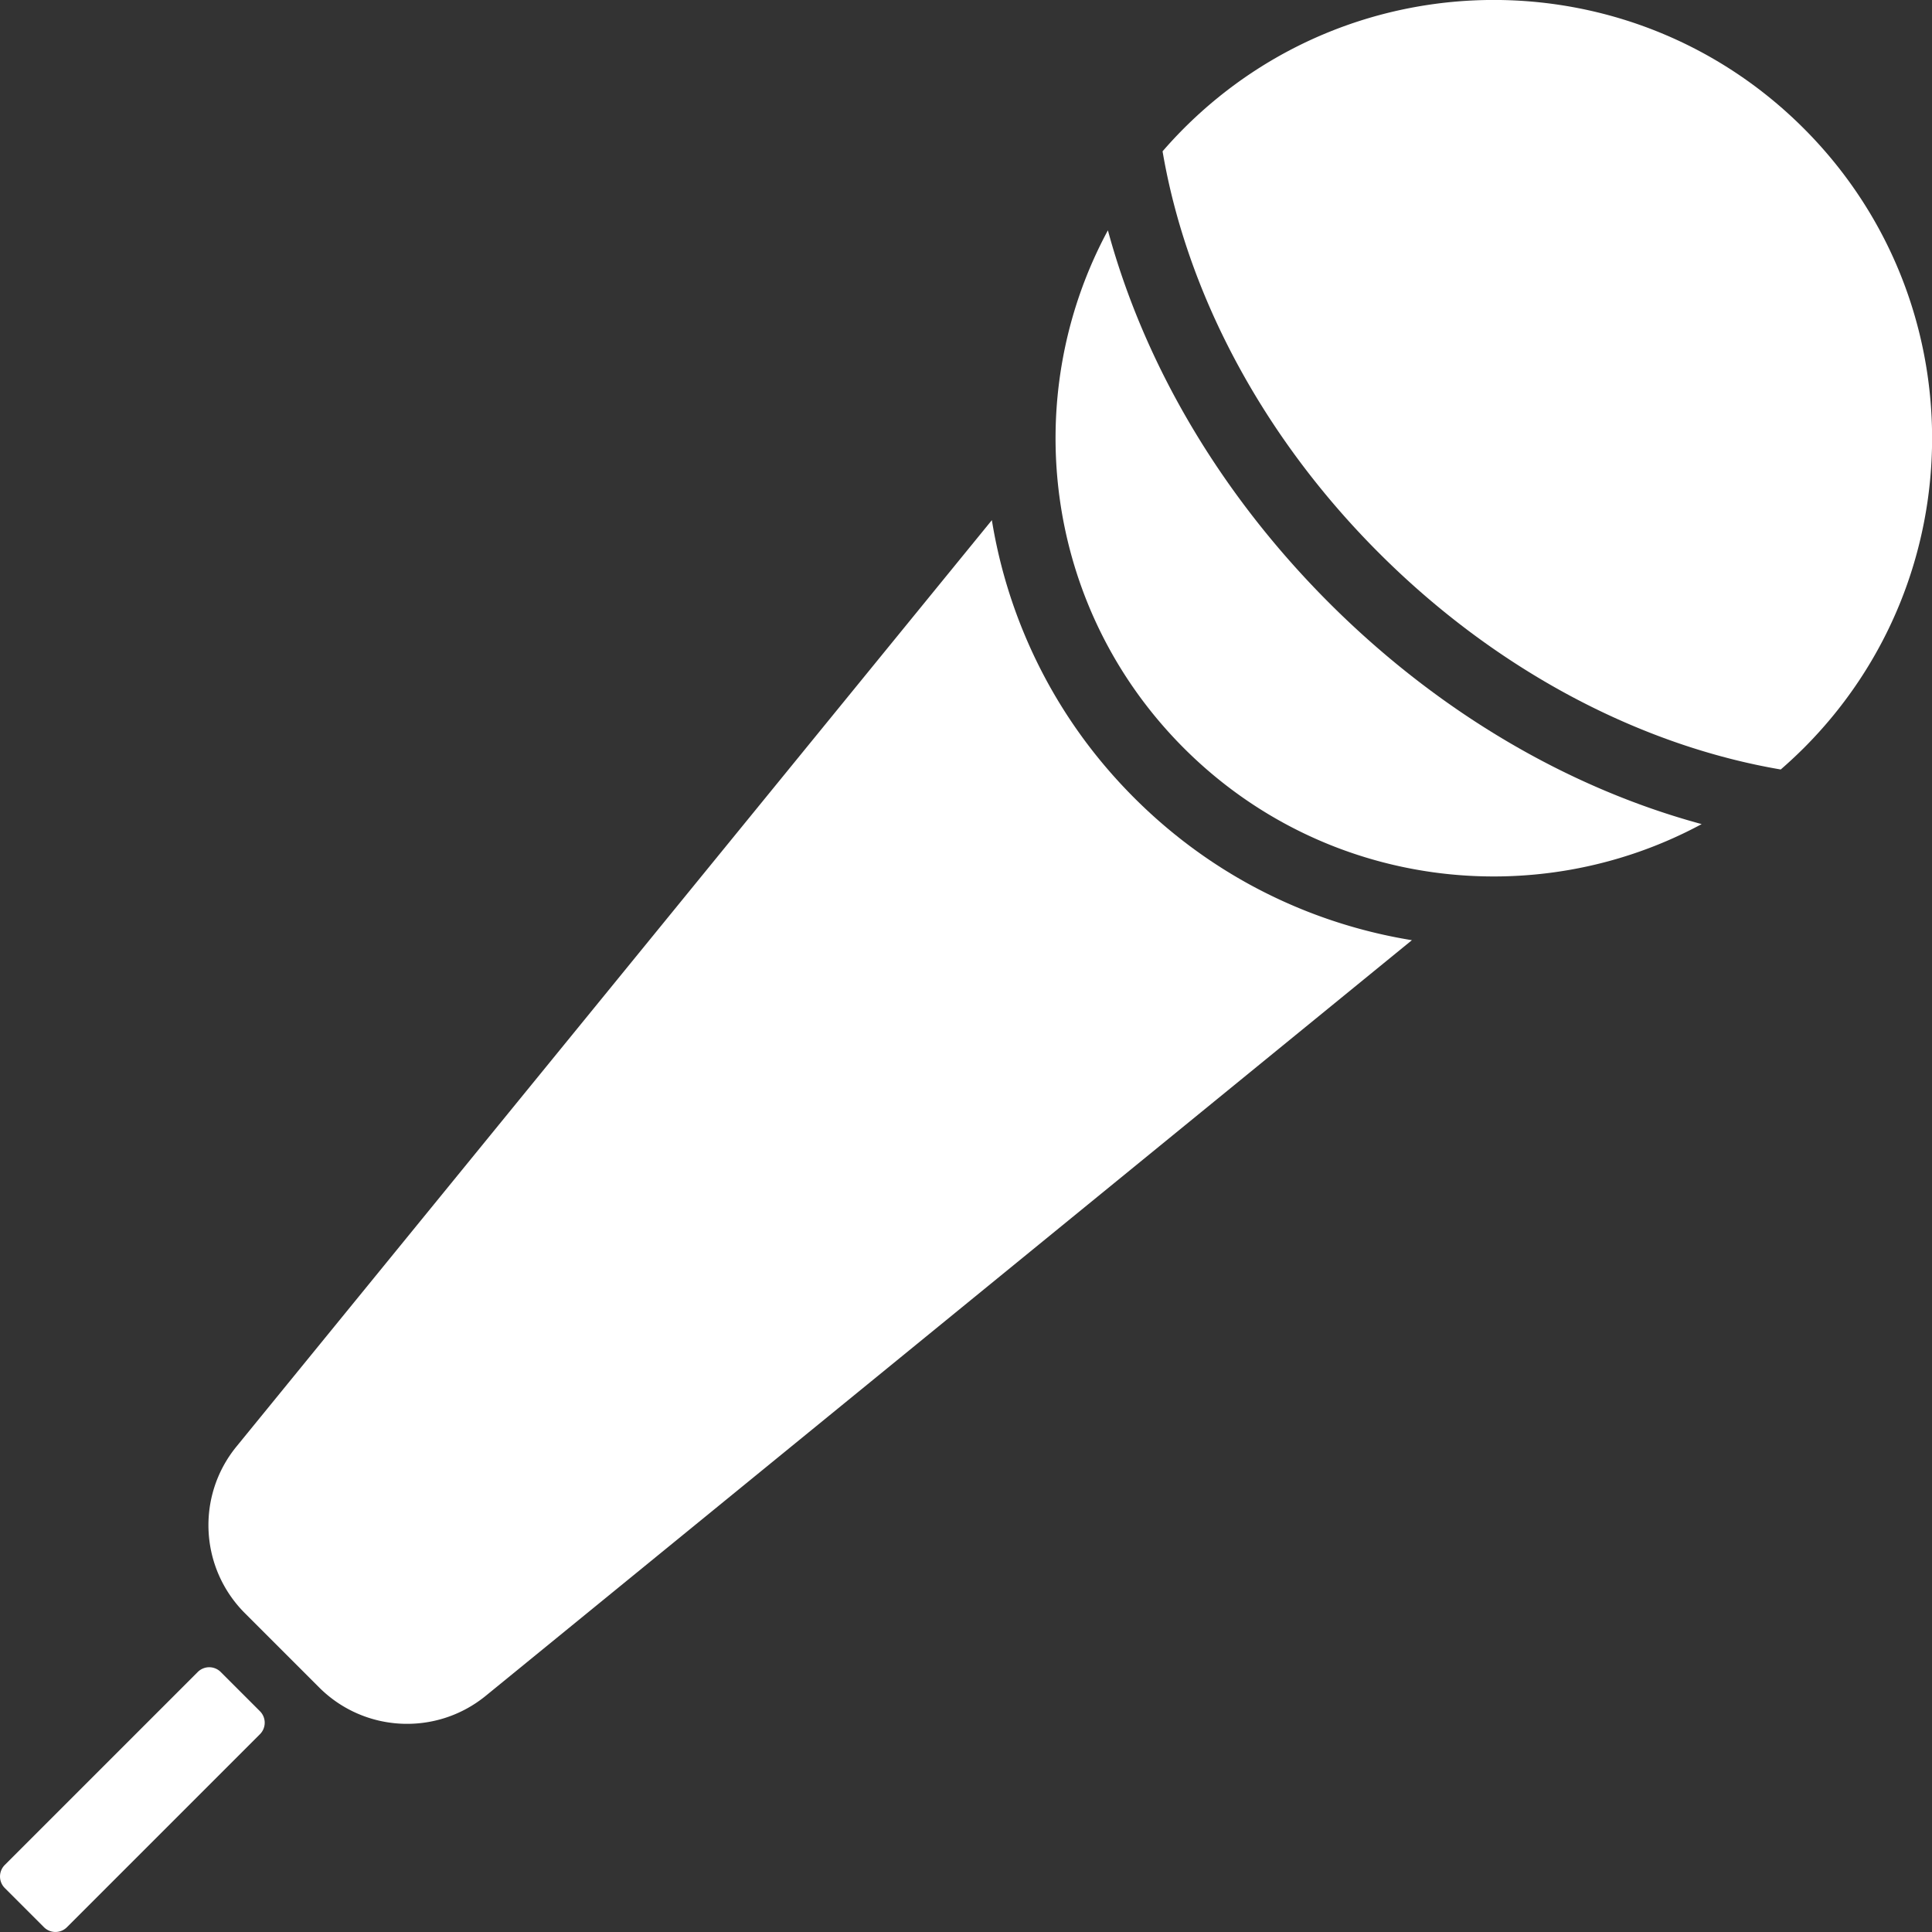 <svg id="_レイヤー_2" data-name="レイヤー 2" xmlns="http://www.w3.org/2000/svg" viewBox="0 0 368.98 368.98"><rect x="0" y="0" width="368.98" height="368.98" fill="#333333" stroke="none"/><defs><style>.cls-1{fill:#fff;stroke-width:0}</style></defs><g id="_饑1" data-name="ﾑ饑1"><path class="cls-1" d="M216.61 152.37c-9.27-9.27-16.44-20.08-21.33-32.13a96.579 96.579 0 01-5.85-20.9L45.15 276.28c-7.7 9.44-7 23.18 1.61 31.8l14.19 14.19c8.62 8.62 22.36 9.31 31.81 1.61l176.89-144.32a96.989 96.989 0 01-20.9-5.85c-12.06-4.89-22.87-12.07-32.13-21.33zM344.47 24.51c-32.69-32.69-85.68-32.69-118.36 0a84.128 84.128 0 00-4.08 4.39c4.5 26.44 18.54 53.93 41.34 76.72 22.79 22.79 50.28 36.83 76.72 41.34 1.5-1.3 2.96-2.66 4.39-4.08 32.69-32.69 32.69-85.68 0-118.36z"/><path class="cls-1" d="M211.59 43.99c-17.1 31.7-12.26 72.11 14.51 98.89 26.78 26.78 67.18 31.61 98.89 14.51-25.73-6.97-50.49-21.59-71.15-42.25-20.66-20.66-35.28-45.42-42.25-71.15zM42.16 319.33a3.102 3.102 0 00-4.4 0L.91 356.18a3.12 3.12 0 000 4.4l3.74 3.74 3.74 3.74a3.102 3.102 0 004.4 0l36.85-36.85a3.102 3.102 0 000-4.4l-7.49-7.49z"/></g></svg>